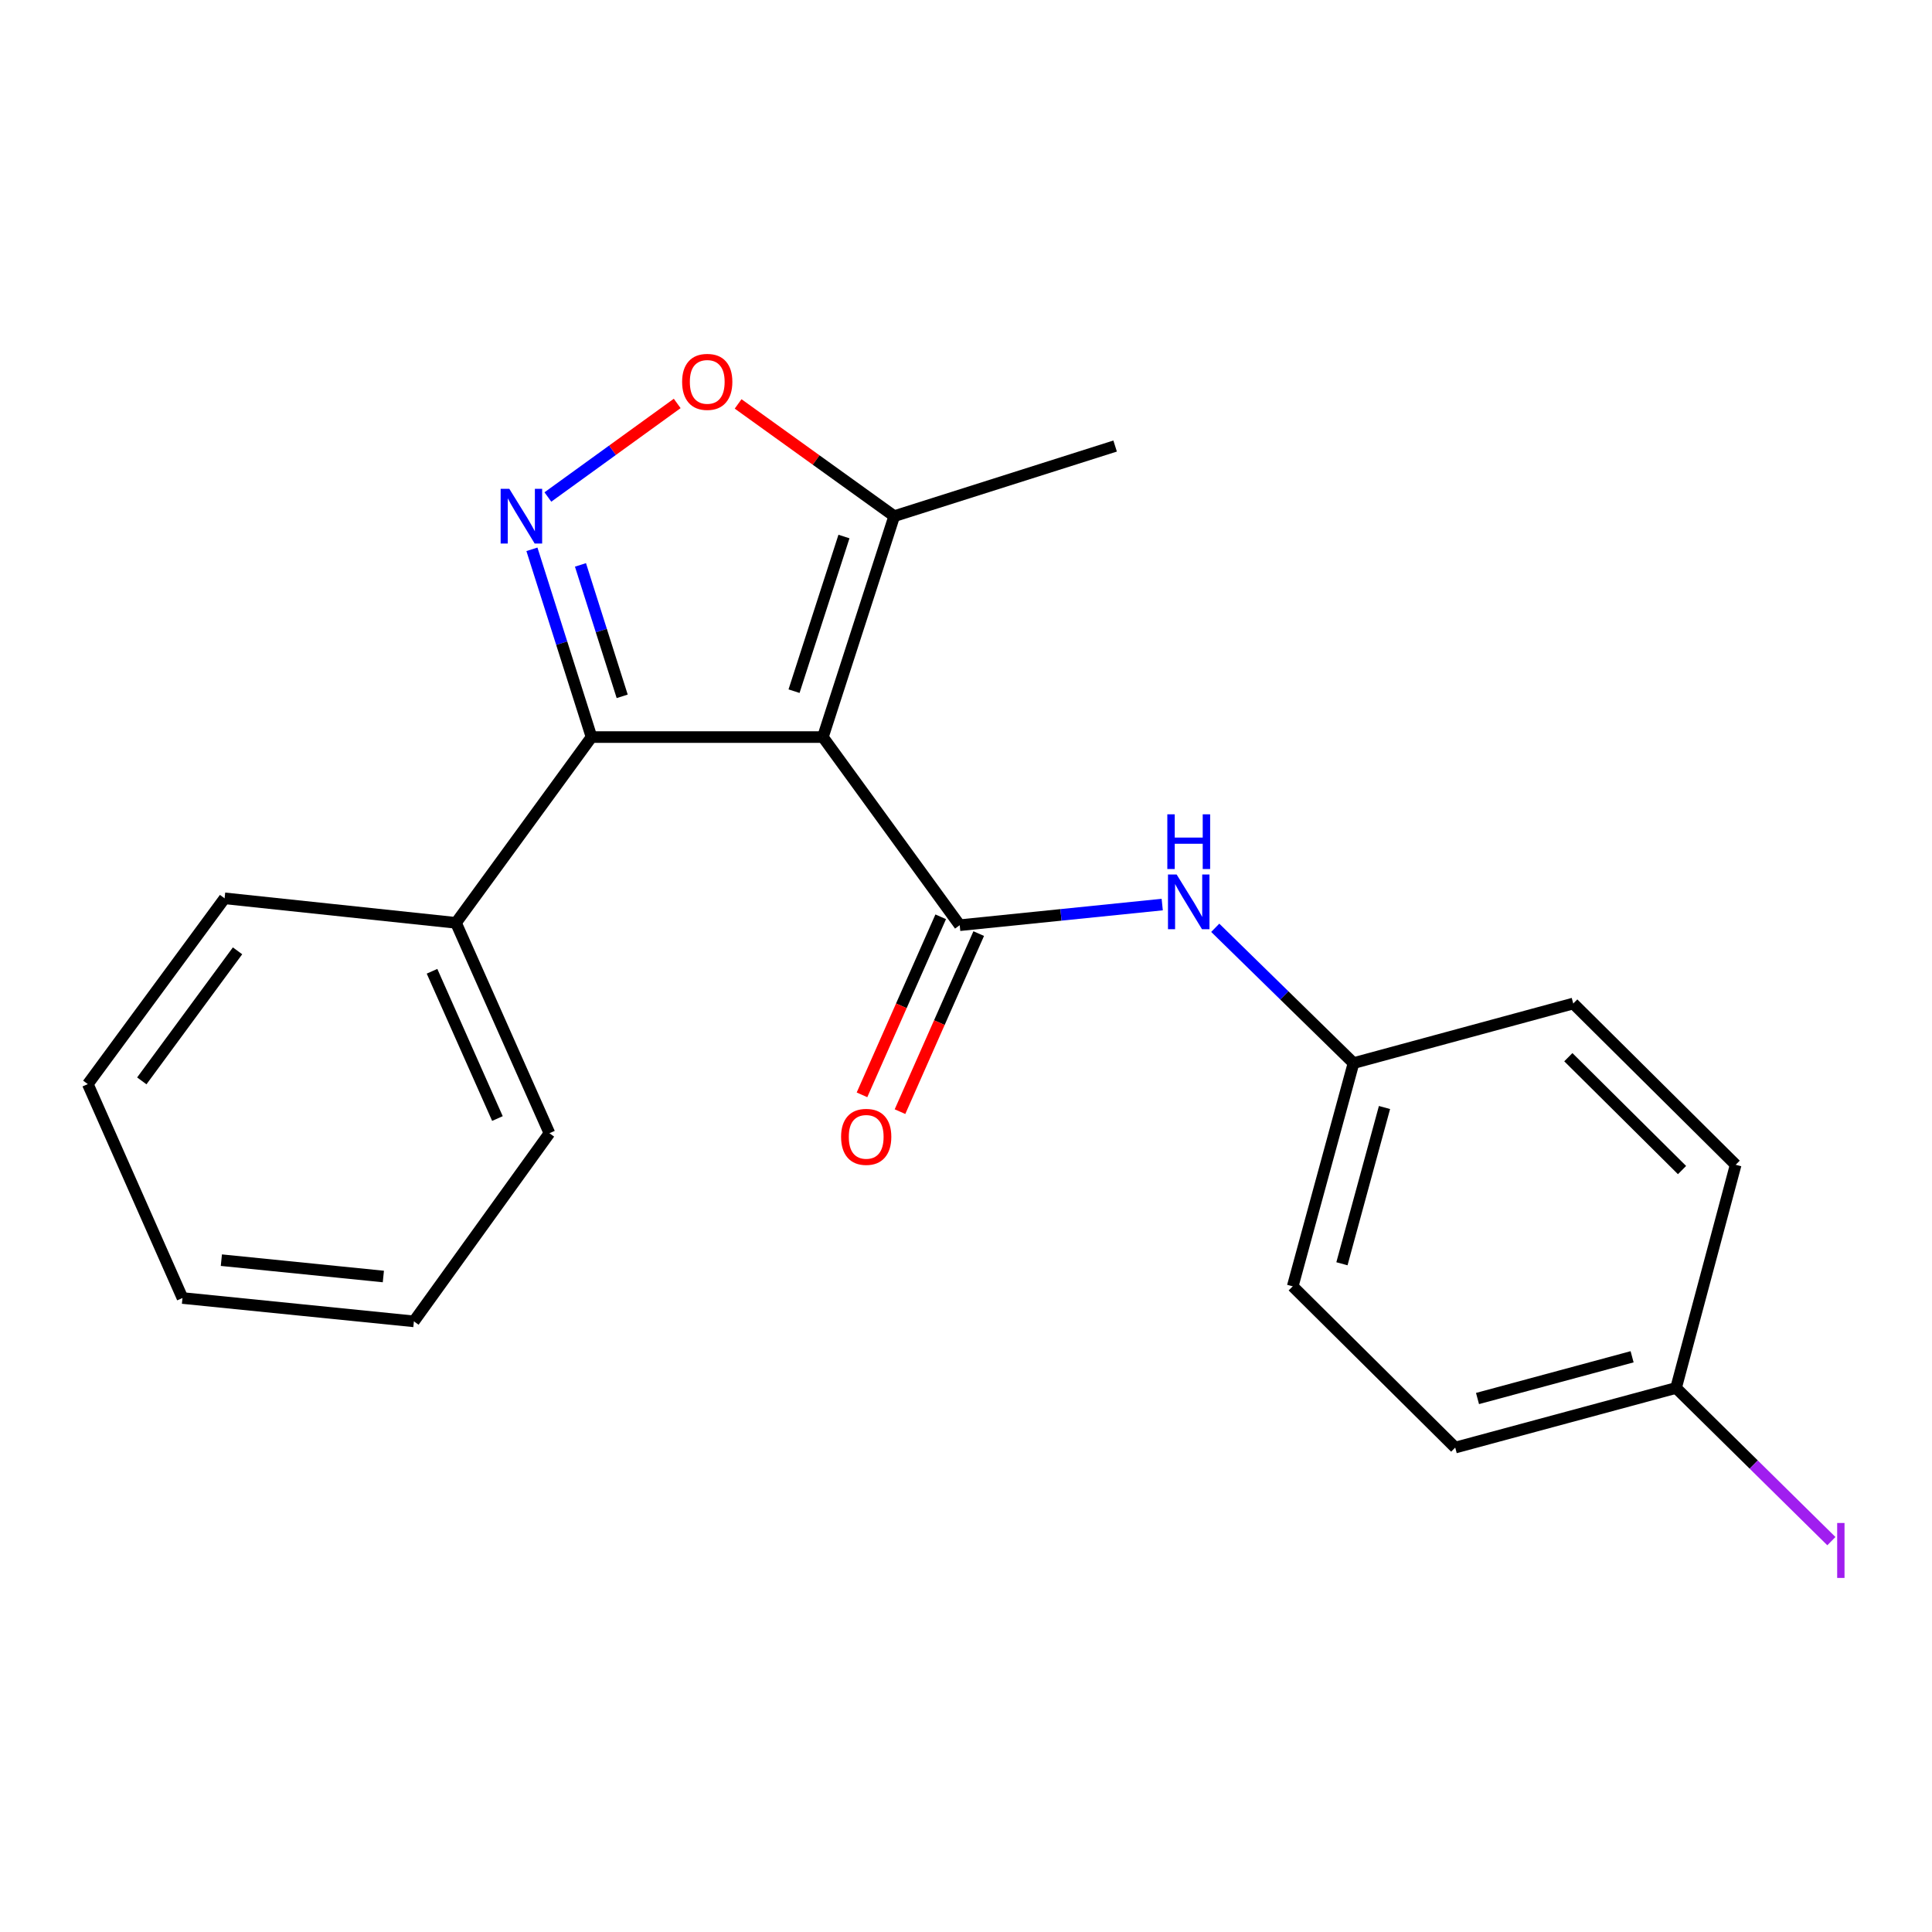 <?xml version='1.0' encoding='iso-8859-1'?>
<svg version='1.1' baseProfile='full'
              xmlns='http://www.w3.org/2000/svg'
                      xmlns:rdkit='http://www.rdkit.org/xml'
                      xmlns:xlink='http://www.w3.org/1999/xlink'
                  xml:space='preserve'
width='1000px' height='1000px' viewBox='0 0 1000 1000'>
<!-- END OF HEADER -->
<rect style='opacity:1.0;fill:#FFFFFF;stroke:none' width='1000' height='1000' x='0' y='0'> </rect>
<path class='bond-0' d='M 425.927,381.507 L 496.746,478.881' style='fill:none;fill-rule:evenodd;stroke:#000000;stroke-width:6px;stroke-linecap:butt;stroke-linejoin:miter;stroke-opacity:1' />
<path class='bond-2' d='M 425.927,381.507 L 306.17,381.507' style='fill:none;fill-rule:evenodd;stroke:#000000;stroke-width:6px;stroke-linecap:butt;stroke-linejoin:miter;stroke-opacity:1' />
<path class='bond-4' d='M 425.927,381.507 L 462.842,267.163' style='fill:none;fill-rule:evenodd;stroke:#000000;stroke-width:6px;stroke-linecap:butt;stroke-linejoin:miter;stroke-opacity:1' />
<path class='bond-4' d='M 410.993,357.747 L 436.834,277.706' style='fill:none;fill-rule:evenodd;stroke:#000000;stroke-width:6px;stroke-linecap:butt;stroke-linejoin:miter;stroke-opacity:1' />
<path class='bond-5' d='M 496.746,478.881 L 549.156,473.539' style='fill:none;fill-rule:evenodd;stroke:#000000;stroke-width:6px;stroke-linecap:butt;stroke-linejoin:miter;stroke-opacity:1' />
<path class='bond-5' d='M 549.156,473.539 L 601.566,468.197' style='fill:none;fill-rule:evenodd;stroke:#0000FF;stroke-width:6px;stroke-linecap:butt;stroke-linejoin:miter;stroke-opacity:1' />
<path class='bond-6' d='M 486.909,474.532 L 466.536,520.609' style='fill:none;fill-rule:evenodd;stroke:#000000;stroke-width:6px;stroke-linecap:butt;stroke-linejoin:miter;stroke-opacity:1' />
<path class='bond-6' d='M 466.536,520.609 L 446.164,566.687' style='fill:none;fill-rule:evenodd;stroke:#FF0000;stroke-width:6px;stroke-linecap:butt;stroke-linejoin:miter;stroke-opacity:1' />
<path class='bond-6' d='M 506.583,483.23 L 486.21,529.308' style='fill:none;fill-rule:evenodd;stroke:#000000;stroke-width:6px;stroke-linecap:butt;stroke-linejoin:miter;stroke-opacity:1' />
<path class='bond-6' d='M 486.21,529.308 L 465.838,575.386' style='fill:none;fill-rule:evenodd;stroke:#FF0000;stroke-width:6px;stroke-linecap:butt;stroke-linejoin:miter;stroke-opacity:1' />
<path class='bond-1' d='M 275.322,284.323 L 290.746,332.915' style='fill:none;fill-rule:evenodd;stroke:#0000FF;stroke-width:6px;stroke-linecap:butt;stroke-linejoin:miter;stroke-opacity:1' />
<path class='bond-1' d='M 290.746,332.915 L 306.17,381.507' style='fill:none;fill-rule:evenodd;stroke:#000000;stroke-width:6px;stroke-linecap:butt;stroke-linejoin:miter;stroke-opacity:1' />
<path class='bond-1' d='M 300.452,292.392 L 311.249,326.407' style='fill:none;fill-rule:evenodd;stroke:#0000FF;stroke-width:6px;stroke-linecap:butt;stroke-linejoin:miter;stroke-opacity:1' />
<path class='bond-1' d='M 311.249,326.407 L 322.045,360.422' style='fill:none;fill-rule:evenodd;stroke:#000000;stroke-width:6px;stroke-linecap:butt;stroke-linejoin:miter;stroke-opacity:1' />
<path class='bond-21' d='M 283.584,257.246 L 317.052,233.034' style='fill:none;fill-rule:evenodd;stroke:#0000FF;stroke-width:6px;stroke-linecap:butt;stroke-linejoin:miter;stroke-opacity:1' />
<path class='bond-21' d='M 317.052,233.034 L 350.521,208.821' style='fill:none;fill-rule:evenodd;stroke:#FF0000;stroke-width:6px;stroke-linecap:butt;stroke-linejoin:miter;stroke-opacity:1' />
<path class='bond-7' d='M 306.17,381.507 L 236.019,477.662' style='fill:none;fill-rule:evenodd;stroke:#000000;stroke-width:6px;stroke-linecap:butt;stroke-linejoin:miter;stroke-opacity:1' />
<path class='bond-3' d='M 382.046,209.066 L 422.444,238.115' style='fill:none;fill-rule:evenodd;stroke:#FF0000;stroke-width:6px;stroke-linecap:butt;stroke-linejoin:miter;stroke-opacity:1' />
<path class='bond-3' d='M 422.444,238.115 L 462.842,267.163' style='fill:none;fill-rule:evenodd;stroke:#000000;stroke-width:6px;stroke-linecap:butt;stroke-linejoin:miter;stroke-opacity:1' />
<path class='bond-15' d='M 462.842,267.163 L 577.186,230.869' style='fill:none;fill-rule:evenodd;stroke:#000000;stroke-width:6px;stroke-linecap:butt;stroke-linejoin:miter;stroke-opacity:1' />
<path class='bond-8' d='M 629.008,480.228 L 664.792,515.245' style='fill:none;fill-rule:evenodd;stroke:#0000FF;stroke-width:6px;stroke-linecap:butt;stroke-linejoin:miter;stroke-opacity:1' />
<path class='bond-8' d='M 664.792,515.245 L 700.576,550.262' style='fill:none;fill-rule:evenodd;stroke:#000000;stroke-width:6px;stroke-linecap:butt;stroke-linejoin:miter;stroke-opacity:1' />
<path class='bond-16' d='M 236.019,477.662 L 284.384,586.556' style='fill:none;fill-rule:evenodd;stroke:#000000;stroke-width:6px;stroke-linecap:butt;stroke-linejoin:miter;stroke-opacity:1' />
<path class='bond-16' d='M 223.615,502.728 L 257.47,578.953' style='fill:none;fill-rule:evenodd;stroke:#000000;stroke-width:6px;stroke-linecap:butt;stroke-linejoin:miter;stroke-opacity:1' />
<path class='bond-17' d='M 236.019,477.662 L 116.25,464.97' style='fill:none;fill-rule:evenodd;stroke:#000000;stroke-width:6px;stroke-linecap:butt;stroke-linejoin:miter;stroke-opacity:1' />
<path class='bond-11' d='M 700.576,550.262 L 814.31,519.417' style='fill:none;fill-rule:evenodd;stroke:#000000;stroke-width:6px;stroke-linecap:butt;stroke-linejoin:miter;stroke-opacity:1' />
<path class='bond-12' d='M 700.576,550.262 L 669.11,665.801' style='fill:none;fill-rule:evenodd;stroke:#000000;stroke-width:6px;stroke-linecap:butt;stroke-linejoin:miter;stroke-opacity:1' />
<path class='bond-12' d='M 716.612,573.245 L 694.585,654.122' style='fill:none;fill-rule:evenodd;stroke:#000000;stroke-width:6px;stroke-linecap:butt;stroke-linejoin:miter;stroke-opacity:1' />
<path class='bond-9' d='M 867.527,718.407 L 753.219,749.264' style='fill:none;fill-rule:evenodd;stroke:#000000;stroke-width:6px;stroke-linecap:butt;stroke-linejoin:miter;stroke-opacity:1' />
<path class='bond-9' d='M 844.774,702.268 L 764.759,723.868' style='fill:none;fill-rule:evenodd;stroke:#000000;stroke-width:6px;stroke-linecap:butt;stroke-linejoin:miter;stroke-opacity:1' />
<path class='bond-10' d='M 867.527,718.407 L 907.725,758.048' style='fill:none;fill-rule:evenodd;stroke:#000000;stroke-width:6px;stroke-linecap:butt;stroke-linejoin:miter;stroke-opacity:1' />
<path class='bond-10' d='M 907.725,758.048 L 947.924,797.689' style='fill:none;fill-rule:evenodd;stroke:#A01EEF;stroke-width:6px;stroke-linecap:butt;stroke-linejoin:miter;stroke-opacity:1' />
<path class='bond-23' d='M 867.527,718.407 L 898.383,602.881' style='fill:none;fill-rule:evenodd;stroke:#000000;stroke-width:6px;stroke-linecap:butt;stroke-linejoin:miter;stroke-opacity:1' />
<path class='bond-14' d='M 814.31,519.417 L 898.383,602.881' style='fill:none;fill-rule:evenodd;stroke:#000000;stroke-width:6px;stroke-linecap:butt;stroke-linejoin:miter;stroke-opacity:1' />
<path class='bond-14' d='M 811.766,547.203 L 870.617,605.627' style='fill:none;fill-rule:evenodd;stroke:#000000;stroke-width:6px;stroke-linecap:butt;stroke-linejoin:miter;stroke-opacity:1' />
<path class='bond-13' d='M 669.11,665.801 L 753.219,749.264' style='fill:none;fill-rule:evenodd;stroke:#000000;stroke-width:6px;stroke-linecap:butt;stroke-linejoin:miter;stroke-opacity:1' />
<path class='bond-19' d='M 284.384,586.556 L 214.233,683.93' style='fill:none;fill-rule:evenodd;stroke:#000000;stroke-width:6px;stroke-linecap:butt;stroke-linejoin:miter;stroke-opacity:1' />
<path class='bond-18' d='M 116.25,464.97 L 45.455,561.125' style='fill:none;fill-rule:evenodd;stroke:#000000;stroke-width:6px;stroke-linecap:butt;stroke-linejoin:miter;stroke-opacity:1' />
<path class='bond-18' d='M 122.953,492.147 L 73.396,559.456' style='fill:none;fill-rule:evenodd;stroke:#000000;stroke-width:6px;stroke-linecap:butt;stroke-linejoin:miter;stroke-opacity:1' />
<path class='bond-20' d='M 45.455,561.125 L 94.452,671.848' style='fill:none;fill-rule:evenodd;stroke:#000000;stroke-width:6px;stroke-linecap:butt;stroke-linejoin:miter;stroke-opacity:1' />
<path class='bond-22' d='M 214.233,683.93 L 94.452,671.848' style='fill:none;fill-rule:evenodd;stroke:#000000;stroke-width:6px;stroke-linecap:butt;stroke-linejoin:miter;stroke-opacity:1' />
<path class='bond-22' d='M 198.425,660.715 L 114.578,652.258' style='fill:none;fill-rule:evenodd;stroke:#000000;stroke-width:6px;stroke-linecap:butt;stroke-linejoin:miter;stroke-opacity:1' />
<path  class='atom-2' d='M 263.615 253.003
L 272.895 268.003
Q 273.815 269.483, 275.295 272.163
Q 276.775 274.843, 276.855 275.003
L 276.855 253.003
L 280.615 253.003
L 280.615 281.323
L 276.735 281.323
L 266.775 264.923
Q 265.615 263.003, 264.375 260.803
Q 263.175 258.603, 262.815 257.923
L 262.815 281.323
L 259.135 281.323
L 259.135 253.003
L 263.615 253.003
' fill='#0000FF'/>
<path  class='atom-4' d='M 353.066 197.655
Q 353.066 190.855, 356.426 187.055
Q 359.786 183.255, 366.066 183.255
Q 372.346 183.255, 375.706 187.055
Q 379.066 190.855, 379.066 197.655
Q 379.066 204.535, 375.666 208.455
Q 372.266 212.335, 366.066 212.335
Q 359.826 212.335, 356.426 208.455
Q 353.066 204.575, 353.066 197.655
M 366.066 209.135
Q 370.386 209.135, 372.706 206.255
Q 375.066 203.335, 375.066 197.655
Q 375.066 192.095, 372.706 189.295
Q 370.386 186.455, 366.066 186.455
Q 361.746 186.455, 359.386 189.255
Q 357.066 192.055, 357.066 197.655
Q 357.066 203.375, 359.386 206.255
Q 361.746 209.135, 366.066 209.135
' fill='#FF0000'/>
<path  class='atom-6' d='M 609.025 452.639
L 618.305 467.639
Q 619.225 469.119, 620.705 471.799
Q 622.185 474.479, 622.265 474.639
L 622.265 452.639
L 626.025 452.639
L 626.025 480.959
L 622.145 480.959
L 612.185 464.559
Q 611.025 462.639, 609.785 460.439
Q 608.585 458.239, 608.225 457.559
L 608.225 480.959
L 604.545 480.959
L 604.545 452.639
L 609.025 452.639
' fill='#0000FF'/>
<path  class='atom-6' d='M 604.205 421.487
L 608.045 421.487
L 608.045 433.527
L 622.525 433.527
L 622.525 421.487
L 626.365 421.487
L 626.365 449.807
L 622.525 449.807
L 622.525 436.727
L 608.045 436.727
L 608.045 449.807
L 604.205 449.807
L 604.205 421.487
' fill='#0000FF'/>
<path  class='atom-7' d='M 435.346 588.429
Q 435.346 581.629, 438.706 577.829
Q 442.066 574.029, 448.346 574.029
Q 454.626 574.029, 457.986 577.829
Q 461.346 581.629, 461.346 588.429
Q 461.346 595.309, 457.946 599.229
Q 454.546 603.109, 448.346 603.109
Q 442.106 603.109, 438.706 599.229
Q 435.346 595.349, 435.346 588.429
M 448.346 599.909
Q 452.666 599.909, 454.986 597.029
Q 457.346 594.109, 457.346 588.429
Q 457.346 582.869, 454.986 580.069
Q 452.666 577.229, 448.346 577.229
Q 444.026 577.229, 441.666 580.029
Q 439.346 582.829, 439.346 588.429
Q 439.346 594.149, 441.666 597.029
Q 444.026 599.909, 448.346 599.909
' fill='#FF0000'/>
<path  class='atom-11' d='M 950.918 788.296
L 954.718 788.296
L 954.718 816.736
L 950.918 816.736
L 950.918 788.296
' fill='#A01EEF'/>
</svg>
